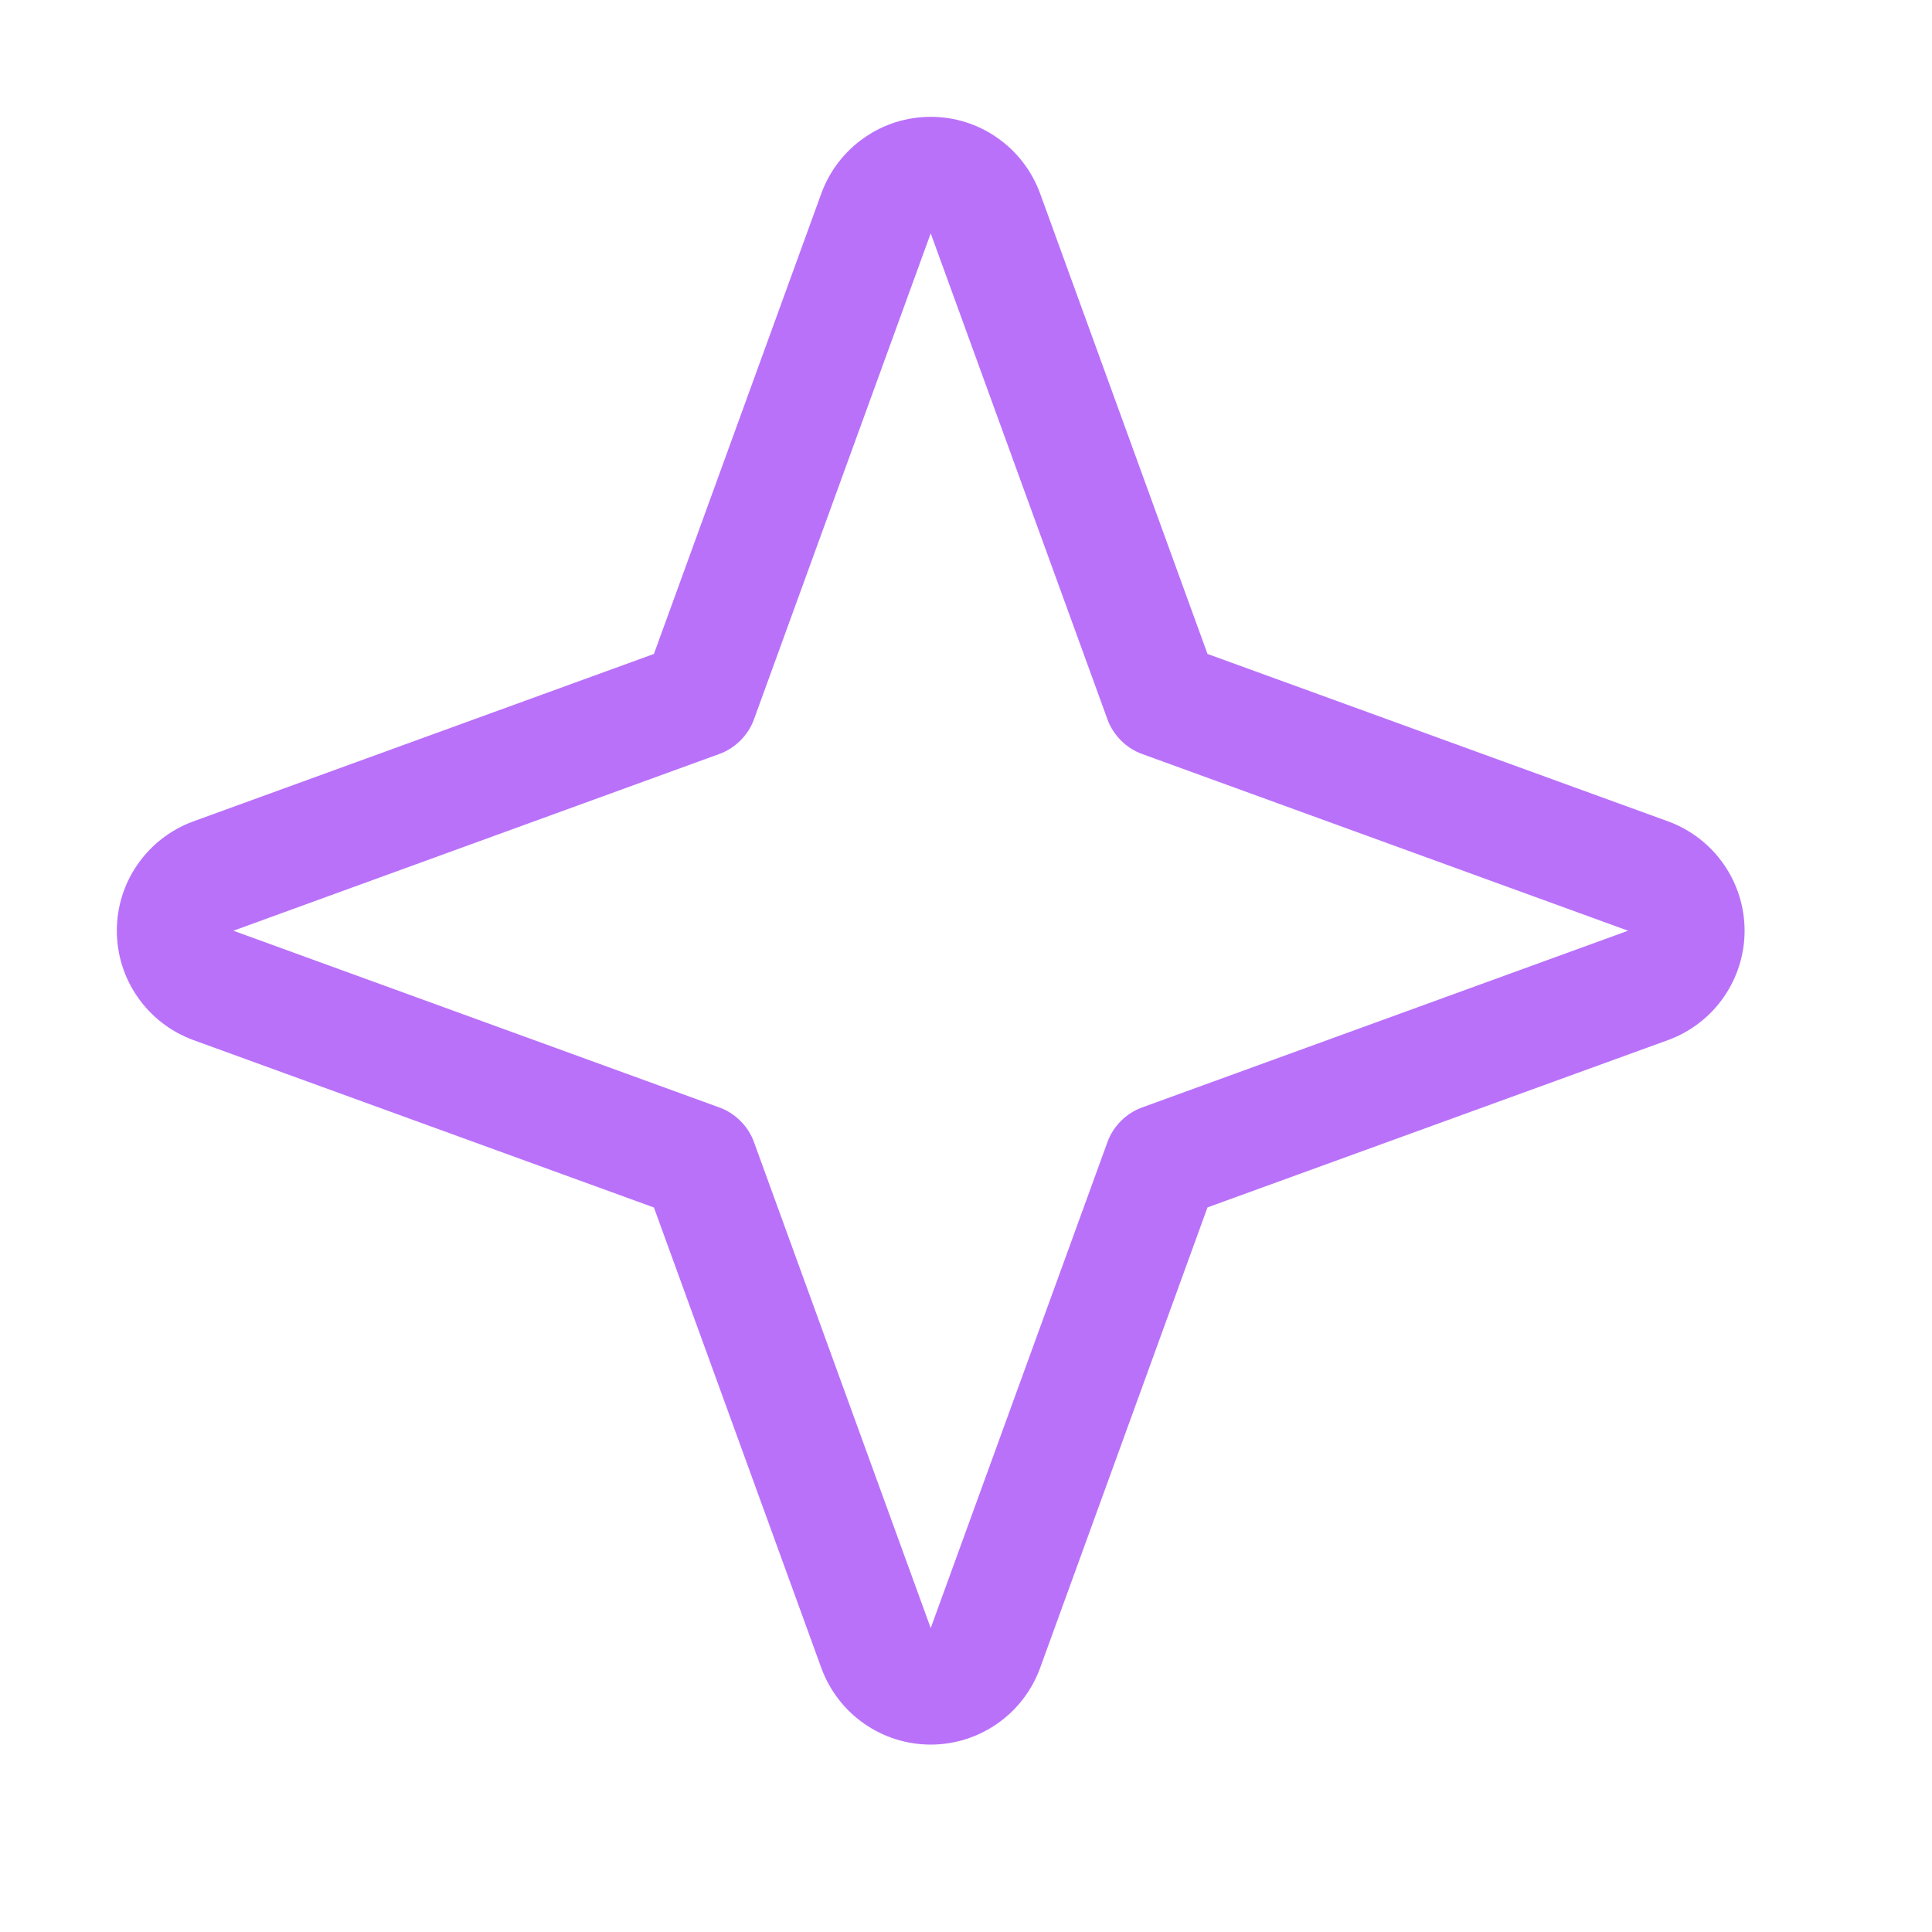 <?xml version="1.0" encoding="utf-8"?>
<svg xmlns="http://www.w3.org/2000/svg" fill="none" height="100%" overflow="visible" preserveAspectRatio="none" style="display: block;" viewBox="0 0 19 19" width="100%">
<g id="Frame">
<path d="M16.411 8.08L11.875 6.431L10.226 1.895C10.144 1.676 9.998 1.487 9.806 1.354C9.615 1.22 9.387 1.149 9.153 1.149C8.919 1.149 8.691 1.22 8.5 1.354C8.308 1.487 8.162 1.676 8.08 1.895L6.431 6.431L1.895 8.08C1.676 8.162 1.487 8.308 1.354 8.5C1.22 8.691 1.149 8.919 1.149 9.153C1.149 9.387 1.22 9.614 1.354 9.806C1.487 9.998 1.676 10.144 1.895 10.226L6.431 11.875L8.08 16.411C8.162 16.63 8.308 16.819 8.5 16.952C8.691 17.085 8.919 17.157 9.153 17.157C9.387 17.157 9.615 17.085 9.806 16.952C9.998 16.819 10.144 16.63 10.226 16.411L11.875 11.874L16.411 10.226C16.63 10.144 16.819 9.998 16.952 9.806C17.085 9.614 17.157 9.387 17.157 9.153C17.157 8.919 17.085 8.691 16.952 8.5C16.819 8.308 16.63 8.162 16.411 8.08ZM11.232 10.891C11.154 10.919 11.083 10.965 11.024 11.024C10.965 11.083 10.919 11.154 10.891 11.232L9.153 16.011L7.415 11.232C7.387 11.154 7.341 11.083 7.282 11.024C7.223 10.965 7.152 10.919 7.074 10.891L2.295 9.153L7.074 7.415C7.152 7.387 7.223 7.341 7.282 7.282C7.341 7.223 7.387 7.152 7.415 7.074L9.153 2.295L10.891 7.074C10.919 7.152 10.965 7.223 11.024 7.282C11.083 7.341 11.154 7.387 11.232 7.415L16.011 9.153L11.232 10.891Z" fill="#B971FA" id="Vector"/>
</g>
</svg>